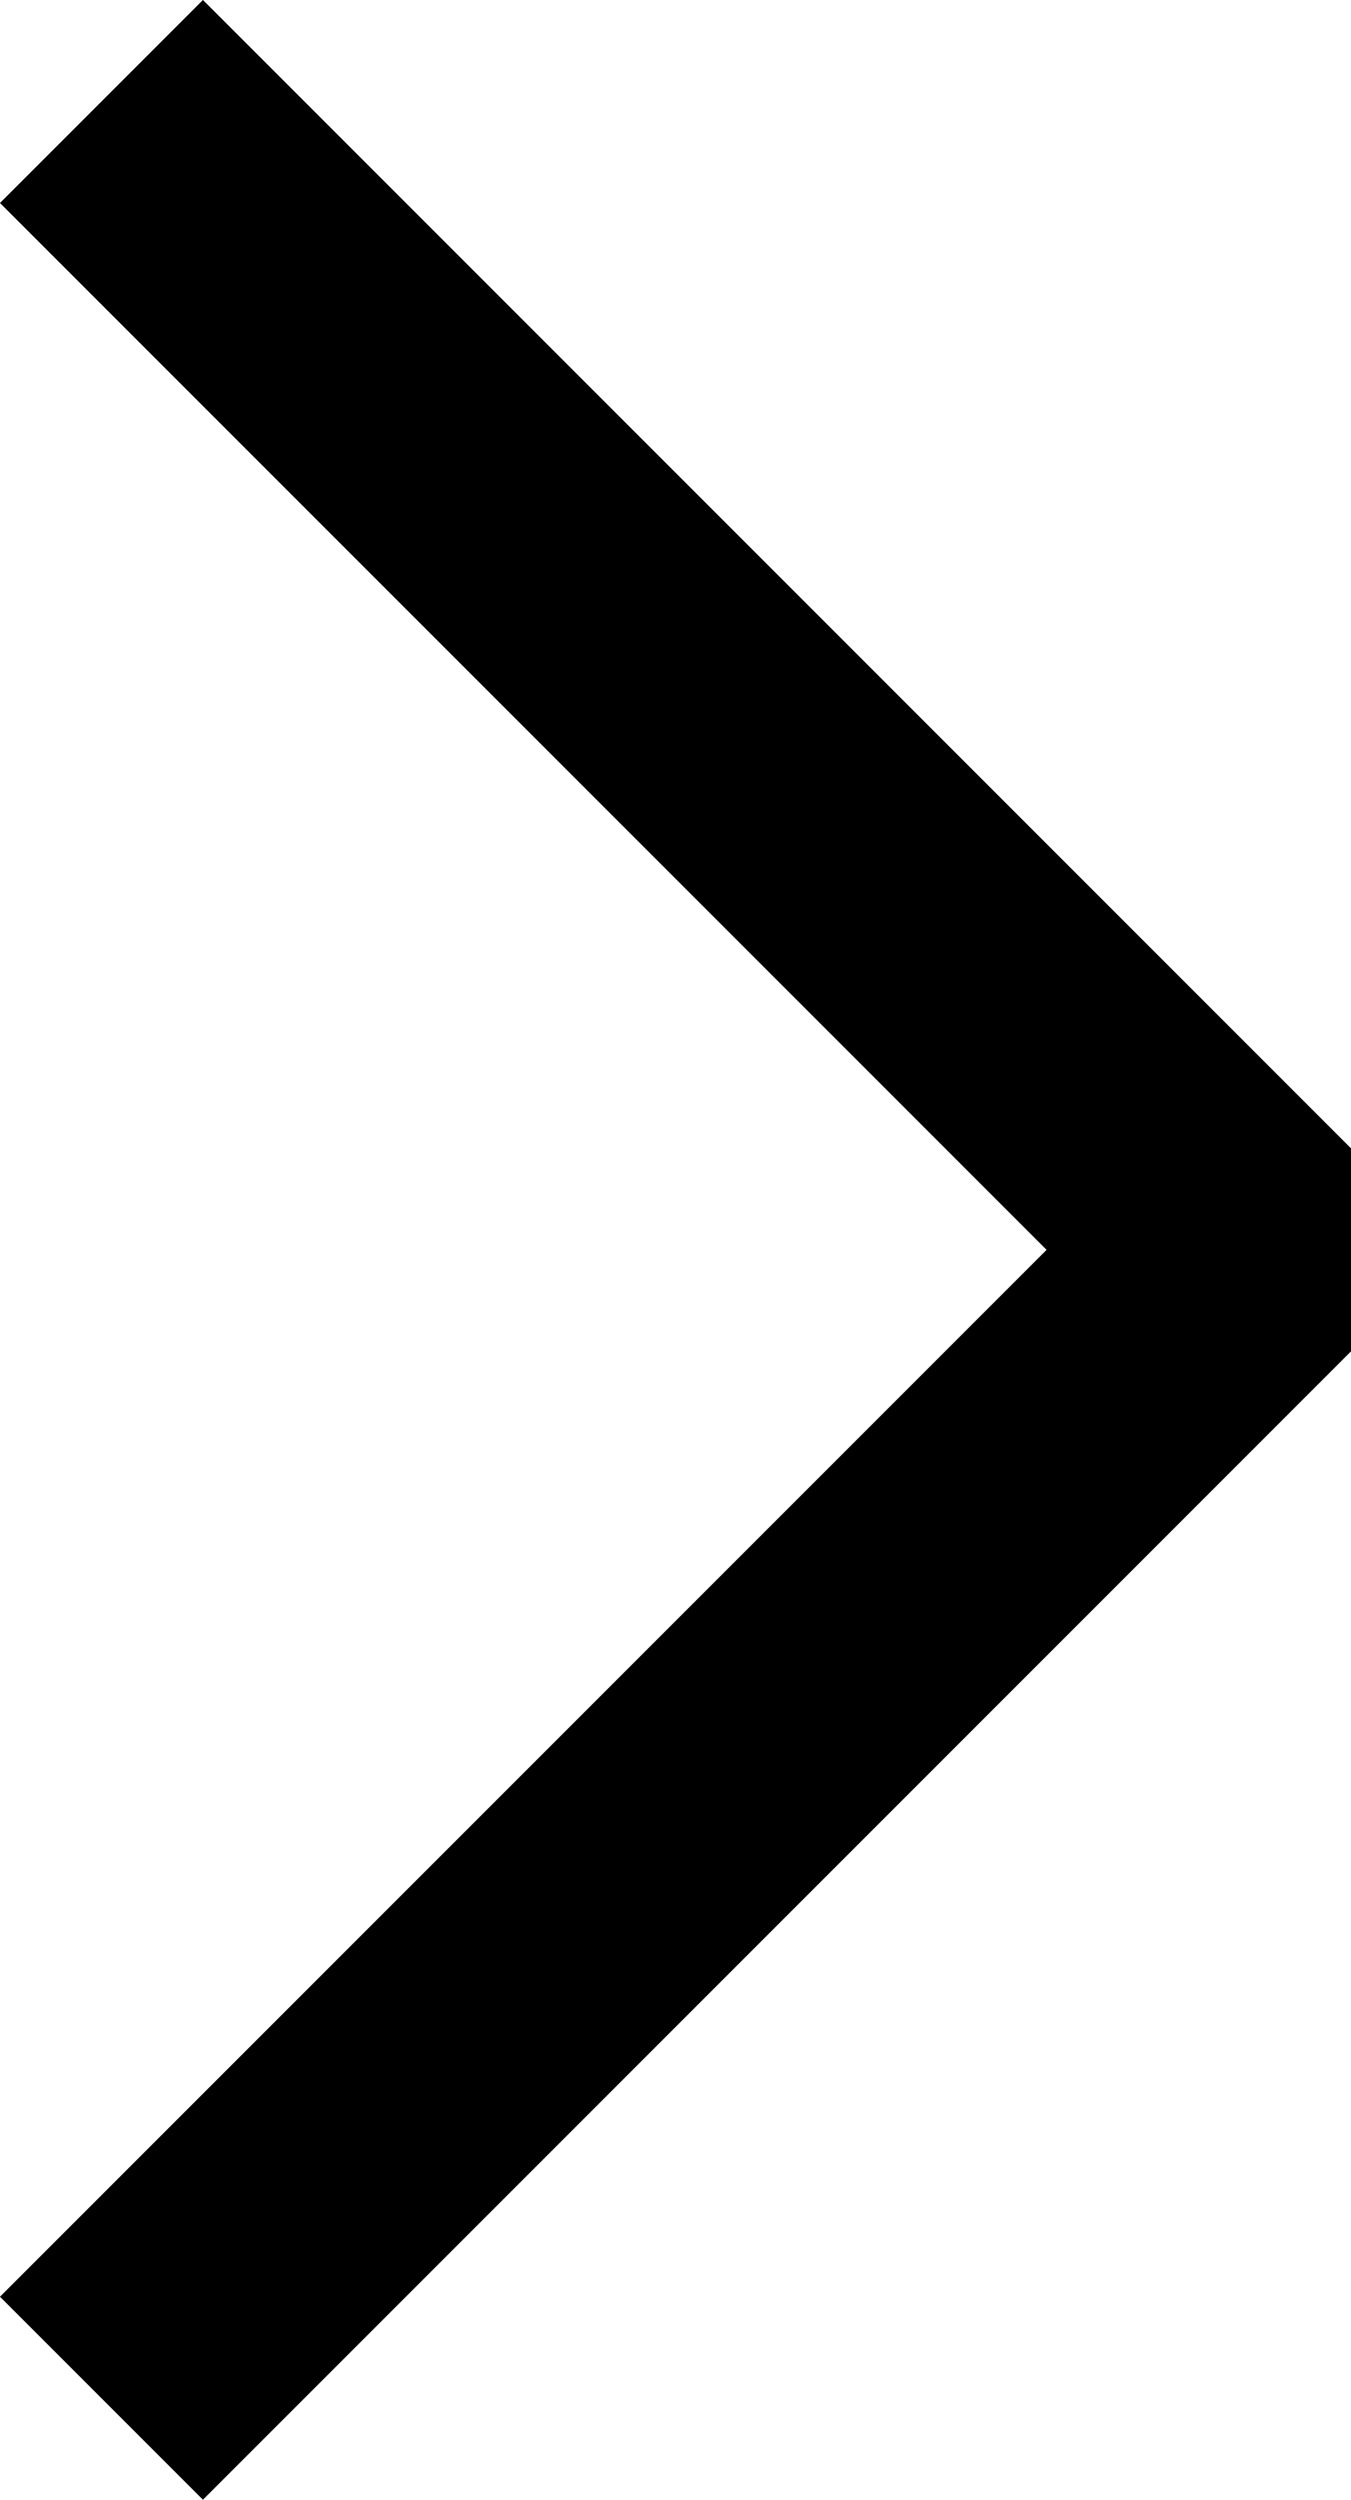 <svg xmlns="http://www.w3.org/2000/svg" width="18.828" height="34.829" viewBox="0 0 18.828 34.829">
  <path id="パス_5" data-name="パス 5" d="M24,40,8,24,24,8" transform="translate(25.414 41.414) rotate(180)" fill="none" stroke="#000" stroke-linejoin="bevel" stroke-width="4"/>
</svg>
